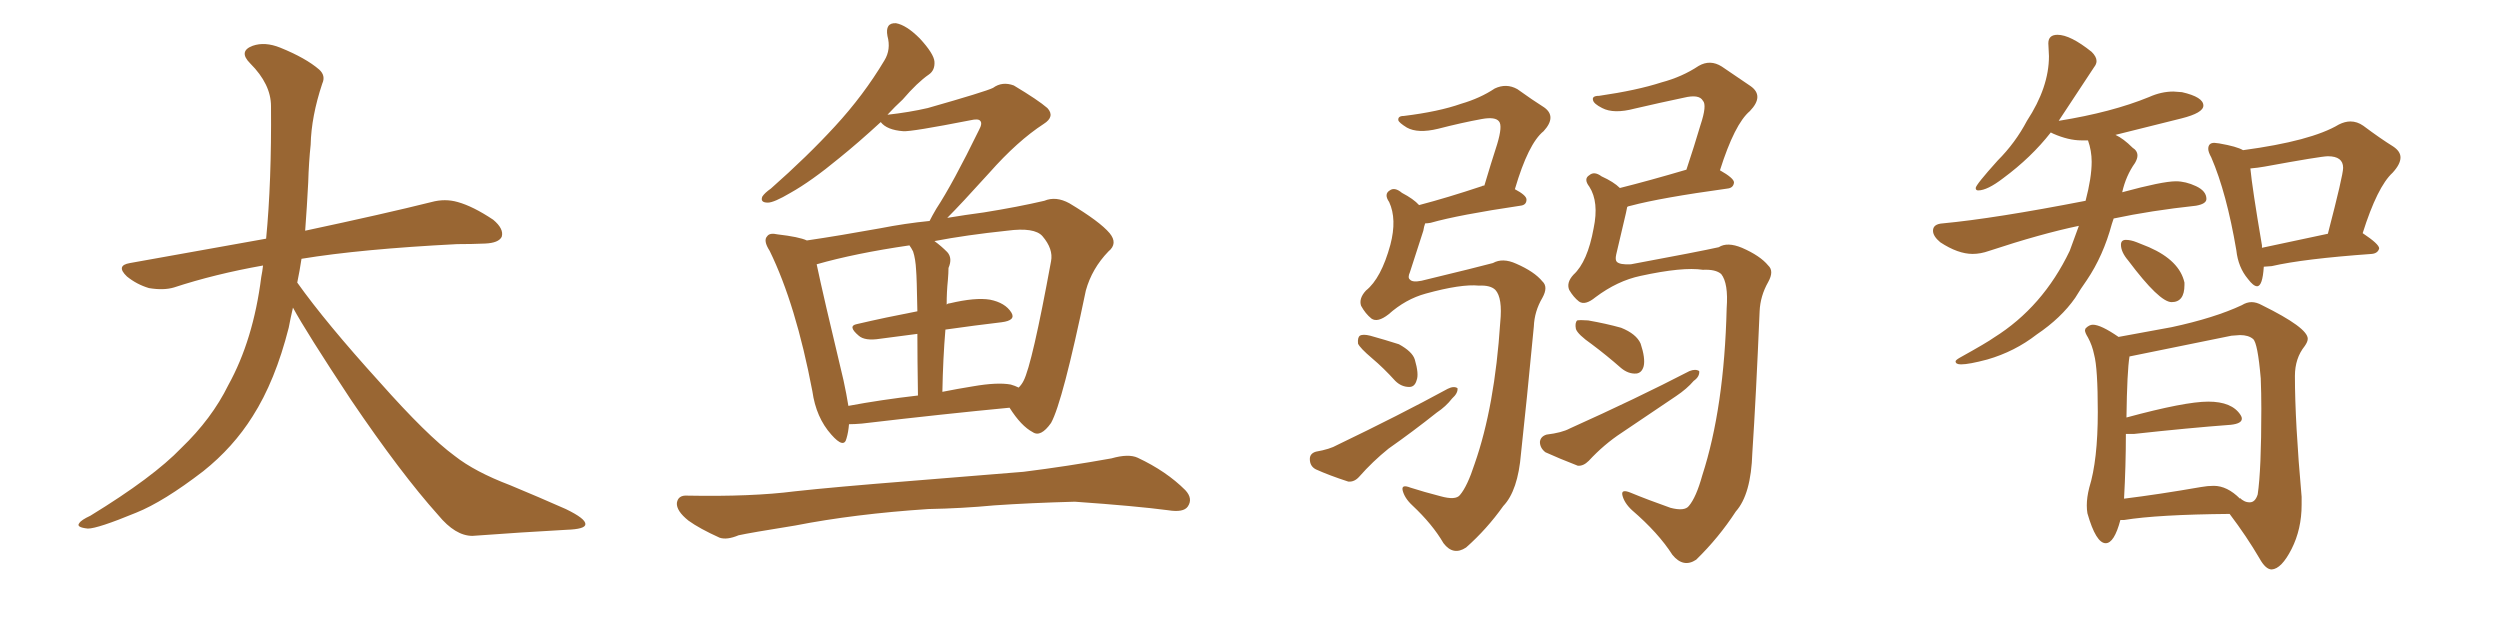 <svg xmlns="http://www.w3.org/2000/svg" xmlns:xlink="http://www.w3.org/1999/xlink" width="600" height="150"><path fill="#996633" padding="10" d="M70.31 73.83L70.31 73.83L70.31 73.83Q69.73 76.32 69.29 78.66L69.29 78.66Q66.06 91.41 60.64 99.90L60.64 99.90Q55.96 107.37 48.78 113.09L48.78 113.09Q39.26 120.41 32.67 123.05L32.67 123.05Q23.44 126.86 21.09 126.86L21.09 126.86Q18.16 126.56 19.04 125.54L19.04 125.54Q19.48 124.80 21.68 123.78L21.68 123.78Q36.77 114.55 43.51 107.52L43.51 107.52Q50.83 100.49 54.79 92.43L54.79 92.43Q60.79 81.59 62.70 66.50L62.70 66.50Q62.99 65.04 63.13 63.72L63.13 63.72Q51.56 65.77 41.75 68.99L41.75 68.99Q39.26 69.73 35.74 69.14L35.74 69.14Q32.81 68.26 30.47 66.36L30.47 66.36Q27.69 63.72 31.20 63.13L31.20 63.13Q48.49 60.06 63.87 57.28L63.87 57.28Q65.19 43.65 65.04 25.49L65.04 25.49Q65.04 20.21 60.06 15.23L60.06 15.23Q57.13 12.30 60.64 10.99L60.64 10.99Q63.57 9.96 67.24 11.43L67.24 11.43Q73.39 13.92 76.61 16.70L76.61 16.70Q78.22 18.16 77.34 20.07L77.34 20.07Q74.71 27.98 74.56 34.72L74.56 34.72Q74.12 38.82 73.97 43.80L73.97 43.80Q73.68 49.51 73.24 55.37L73.24 55.37Q92.43 51.27 103.56 48.49L103.56 48.49Q106.79 47.61 109.86 48.49L109.86 48.49Q113.53 49.51 118.36 52.73L118.36 52.73Q121.00 54.93 120.41 56.84L120.41 56.84Q119.68 58.30 116.46 58.45L116.46 58.45Q113.23 58.59 109.72 58.59L109.72 58.59Q86.57 59.77 72.36 62.11L72.36 62.11Q71.92 65.04 71.34 67.82L71.34 67.82Q78.22 77.49 91.11 91.70L91.11 91.70Q102.54 104.59 109.13 109.42L109.13 109.42Q113.96 113.23 122.46 116.46L122.46 116.46Q129.49 119.38 135.79 122.17L135.79 122.17Q140.63 124.51 140.48 125.83L140.48 125.83Q140.48 127.00 135.94 127.15L135.94 127.15Q125.39 127.73 113.38 128.61L113.38 128.61Q109.28 128.61 105.18 123.63L105.18 123.63Q96.24 113.67 84.23 95.95L84.23 95.95Q73.39 79.54 70.31 73.83ZM203.76 101.81L203.76 101.81Q203.61 103.71 203.17 105.18L203.17 105.18Q202.59 107.81 199.51 104.30L199.51 104.30Q195.85 100.20 194.97 93.90L194.97 93.90Q191.02 73.10 184.72 60.21L184.72 60.21Q183.11 57.71 184.13 56.69L184.13 56.69Q184.72 55.81 186.62 56.25L186.62 56.25Q191.75 56.84 193.65 57.71L193.65 57.71Q201.56 56.54 211.23 54.79L211.23 54.79Q217.24 53.61 223.10 53.03L223.10 53.03Q223.68 51.86 224.71 50.10L224.71 50.10Q228.66 44.09 234.96 31.20L234.96 31.20Q235.84 29.59 235.25 29.00L235.25 29.00Q234.81 28.42 232.91 28.86L232.91 28.86Q218.70 31.64 216.80 31.49L216.80 31.49Q212.84 31.20 211.38 29.30L211.38 29.30Q205.96 34.28 201.42 37.94L201.42 37.94Q194.68 43.51 189.70 46.29L189.70 46.29Q185.74 48.63 184.28 48.63L184.28 48.63Q182.37 48.63 182.96 47.17L182.96 47.17Q183.54 46.29 185.01 45.26L185.01 45.26Q193.80 37.50 200.39 30.32L200.39 30.32Q207.28 22.85 212.26 14.50L212.26 14.50Q213.87 11.87 212.99 8.64L212.99 8.64Q212.40 5.42 215.04 5.57L215.04 5.57Q217.53 6.01 220.75 9.23L220.75 9.23Q224.12 12.89 224.27 14.79L224.27 14.79Q224.41 16.85 222.95 17.87L222.95 17.87Q220.17 19.78 216.65 23.88L216.65 23.88Q214.75 25.63 212.99 27.54L212.99 27.54Q218.26 26.95 222.66 25.93L222.66 25.93Q236.57 21.97 238.33 21.09L238.33 21.09Q240.53 19.48 243.31 20.51L243.31 20.51Q249.17 24.02 251.37 25.93L251.37 25.93Q253.27 27.98 250.49 29.74L250.49 29.74Q244.19 33.84 237.45 41.46L237.45 41.46Q230.57 49.07 227.34 52.29L227.34 52.29Q231.74 51.56 236.13 50.98L236.13 50.98Q244.34 49.66 250.63 48.19L250.63 48.19Q253.42 47.02 256.64 48.78L256.64 48.78Q263.96 53.17 266.31 55.96L266.31 55.96Q268.36 58.45 266.02 60.35L266.02 60.35Q262.06 64.45 260.60 69.73L260.60 69.73L260.60 69.73Q255.03 96.53 252.25 101.51L252.25 101.51Q249.76 105.03 247.85 103.71L247.85 103.71Q245.07 102.25 242.29 97.85L242.29 97.85Q226.76 99.32 206.84 101.66L206.84 101.66Q205.08 101.81 203.76 101.81ZM242.58 92.29L242.58 92.29Q243.60 92.58 244.48 93.02L244.48 93.02Q245.21 92.29 245.65 91.41L245.65 91.41Q247.71 87.45 252.25 62.70L252.25 62.70Q252.83 59.77 250.20 56.69L250.20 56.69Q248.29 54.49 241.70 55.37L241.70 55.37Q231.88 56.40 224.27 57.86L224.27 57.86Q225.88 59.03 227.34 60.50L227.34 60.50Q228.66 61.96 227.64 64.31L227.64 64.31Q227.64 65.48 227.49 67.24L227.49 67.24Q227.20 70.02 227.20 73.10L227.20 73.10Q227.49 72.80 227.93 72.80L227.93 72.80Q234.08 71.34 237.60 71.92L237.60 71.92Q241.26 72.66 242.72 75L242.72 75Q243.90 76.90 240.38 77.34L240.38 77.34Q234.08 78.08 226.90 79.10L226.90 79.10Q226.32 85.99 226.17 94.04L226.17 94.04Q229.83 93.31 233.50 92.72L233.50 92.72Q239.36 91.70 242.58 92.29ZM203.61 97.41L203.61 97.41Q211.38 95.95 220.31 94.92L220.31 94.92Q220.17 85.99 220.17 80.13L220.17 80.13Q215.77 80.71 211.23 81.30L211.23 81.30Q207.57 81.88 206.10 80.57L206.10 80.57Q203.32 78.22 205.66 77.78L205.66 77.78Q212.55 76.17 220.17 74.71L220.17 74.71Q220.02 66.36 219.87 64.89L219.87 64.89Q219.73 62.11 219.14 60.35L219.14 60.35Q218.70 59.47 218.26 58.89L218.26 58.89Q205.22 60.79 196.00 63.43L196.00 63.43Q197.46 70.46 202.44 91.26L202.44 91.26Q203.17 94.63 203.61 97.41ZM222.80 122.17L222.80 122.17L222.80 122.17Q205.08 123.34 190.87 126.12L190.87 126.12Q179.88 127.88 177.25 128.47L177.25 128.47Q174.46 129.64 172.71 129.05L172.71 129.05Q167.87 126.86 165.23 124.95L165.23 124.95Q162.30 122.61 162.45 120.70L162.45 120.70Q162.74 118.80 164.94 118.95L164.94 118.95Q180.47 119.24 190.72 117.92L190.72 117.92Q200.10 116.89 218.55 115.43L218.55 115.43Q227.64 114.70 245.65 113.23L245.65 113.23Q256.20 111.91 266.75 110.01L266.75 110.01Q270.85 108.84 273.05 109.86L273.05 109.86Q279.93 113.09 284.47 117.63L284.47 117.63Q286.38 119.68 285.06 121.58L285.06 121.58Q284.03 123.05 280.37 122.46L280.37 122.46Q272.61 121.44 257.96 120.41L257.96 120.41Q247.12 120.70 238.62 121.29L238.62 121.29Q230.86 122.02 222.80 122.17ZM354.93 68.55L354.93 68.55Q350.68 68.12 342.19 70.46L342.19 70.46Q337.35 71.78 333.25 75.44L333.25 75.44Q330.62 77.49 329.15 76.46L329.15 76.46Q327.69 75.29 326.66 73.39L326.66 73.39Q326.07 71.63 327.83 69.73L327.83 69.73Q331.49 66.80 333.69 58.74L333.69 58.74Q335.30 52.59 333.40 48.49L333.40 48.49Q332.08 46.58 333.54 45.70L333.54 45.70Q334.72 44.82 336.47 46.29L336.47 46.29Q339.26 47.75 340.58 49.22L340.58 49.22Q347.31 47.46 355.66 44.68L355.66 44.68Q355.81 44.53 356.25 44.53L356.25 44.53Q357.86 39.11 359.33 34.57L359.33 34.57Q360.64 30.18 359.77 29.15L359.77 29.15Q358.89 27.98 355.66 28.56L355.66 28.56Q350.83 29.44 345.12 30.91L345.12 30.91Q340.28 32.08 337.65 30.62L337.65 30.62Q335.74 29.44 335.60 28.86L335.60 28.86Q335.45 27.83 336.91 27.83L336.91 27.83Q345.26 26.81 350.68 24.90L350.68 24.90Q355.22 23.58 358.74 21.24L358.74 21.24Q361.52 19.92 364.16 21.39L364.16 21.39Q367.82 24.02 370.61 25.78L370.61 25.78Q373.68 27.98 370.46 31.49L370.46 31.49Q366.80 34.42 363.57 45.41L363.57 45.41Q366.36 46.88 366.36 47.90L366.36 47.90Q366.36 49.22 364.89 49.37L364.89 49.37Q350.10 51.56 343.36 53.47L343.36 53.47Q342.63 53.61 342.04 53.61L342.04 53.61Q341.75 54.35 341.60 55.37L341.60 55.37Q339.84 60.79 338.38 65.33L338.38 65.33Q337.79 66.65 338.38 67.09L338.38 67.09Q338.96 67.82 341.16 67.38L341.16 67.38Q355.08 64.01 358.30 63.13L358.30 63.13Q360.64 61.82 363.87 63.28L363.87 63.28Q368.26 65.19 370.17 67.53L370.17 67.53Q371.63 68.85 370.17 71.48L370.17 71.48Q368.26 74.71 368.12 78.37L368.12 78.37Q366.36 96.83 365.04 108.84L365.04 108.84Q364.31 117.77 360.79 121.44L360.79 121.44Q356.84 127.00 351.86 131.40L351.86 131.40Q348.78 133.45 346.44 130.37L346.44 130.37Q343.80 125.83 338.96 121.29L338.96 121.29Q337.06 119.53 336.62 117.63L336.62 117.63Q336.33 116.16 338.53 117.04L338.53 117.04Q341.75 118.07 345.70 119.09L345.70 119.09Q349.37 120.12 350.39 118.80L350.39 118.80Q352.15 116.75 353.91 111.33L353.91 111.33Q358.74 97.56 360.06 77.34L360.06 77.34Q360.64 71.48 358.89 69.58L358.89 69.58Q357.71 68.41 354.93 68.55ZM329.30 85.99L329.30 85.99Q326.37 83.50 325.93 82.47L325.93 82.47Q325.78 81.01 326.37 80.57L326.37 80.57Q327.10 80.13 328.86 80.57L328.86 80.57Q332.52 81.59 335.74 82.62L335.74 82.62Q338.96 84.38 339.55 86.28L339.55 86.28Q340.58 89.79 339.99 91.26L339.99 91.26Q339.55 92.87 338.23 92.87L338.23 92.87Q336.33 92.87 334.86 91.41L334.86 91.41Q332.08 88.33 329.30 85.99ZM315.82 108.40L315.82 108.40Q319.19 107.81 320.95 106.79L320.95 106.79Q335.89 99.61 347.46 93.31L347.46 93.31Q348.93 92.58 349.80 93.16L349.80 93.16Q349.95 94.34 348.49 95.65L348.49 95.65Q347.02 97.56 344.82 99.02L344.82 99.02Q339.11 103.56 333.25 107.67L333.25 107.67Q329.44 110.74 326.22 114.40L326.22 114.40Q325.05 115.72 323.58 115.58L323.58 115.58Q319.04 114.11 315.82 112.65L315.82 112.65Q314.36 111.91 314.36 110.16L314.36 110.16Q314.36 108.84 315.82 108.40ZM408.69 64.75L408.69 64.75Q403.86 64.01 393.75 66.21L393.75 66.21Q388.18 67.38 382.91 71.34L382.91 71.34Q380.42 73.39 378.96 72.36L378.96 72.36Q377.64 71.34 376.61 69.58L376.61 69.58Q375.88 67.82 377.64 65.92L377.64 65.92Q381.01 62.84 382.47 54.79L382.47 54.79Q383.79 48.49 381.45 44.82L381.45 44.82Q379.98 42.92 381.45 42.04L381.45 42.04Q382.62 41.02 384.38 42.33L384.38 42.33Q387.30 43.65 388.77 45.12L388.77 45.12Q395.80 43.36 404.74 40.72L404.74 40.72Q406.64 35.01 408.11 30.03L408.11 30.03Q409.72 25.20 408.69 24.17L408.69 24.17Q407.81 22.56 404.15 23.44L404.15 23.44Q398.58 24.61 392.29 26.07L392.29 26.07Q387.30 27.39 384.52 25.93L384.52 25.93Q382.47 24.90 382.32 24.02L382.32 24.02Q382.03 23.00 383.79 23.00L383.79 23.00Q392.87 21.68 398.73 19.78L398.73 19.78Q403.71 18.46 407.67 15.82L407.67 15.82Q410.45 14.21 413.23 15.97L413.23 15.97Q417.33 18.75 420.12 20.65L420.12 20.65Q423.49 23.00 419.97 26.66L419.97 26.66Q416.31 29.74 412.79 40.87L412.79 40.87Q416.16 42.77 416.16 43.80L416.16 43.80Q416.02 45.12 414.55 45.26L414.55 45.26Q398.58 47.46 391.41 49.37L391.41 49.37Q390.67 49.51 390.53 49.66L390.53 49.66Q390.38 50.24 390.23 51.12L390.23 51.12Q388.92 56.54 387.89 61.08L387.89 61.08Q387.60 62.40 388.04 62.84L388.04 62.84Q388.77 63.57 391.41 63.43L391.41 63.43Q407.96 60.35 412.50 59.33L412.50 59.33Q414.55 58.01 418.07 59.47L418.07 59.47Q422.46 61.38 424.37 63.72L424.37 63.72Q425.83 65.04 424.37 67.68L424.37 67.68Q422.46 71.04 422.31 74.71L422.31 74.71Q421.44 95.36 420.56 108.69L420.56 108.69Q420.26 118.65 416.60 122.75L416.60 122.75Q412.50 129.05 407.08 134.33L407.08 134.33Q404.00 136.38 401.37 133.15L401.37 133.15Q398.00 127.88 391.70 122.46L391.70 122.46Q389.79 120.70 389.36 118.80L389.36 118.80Q389.06 117.33 391.26 118.21L391.26 118.21Q395.51 119.97 400.93 121.88L400.93 121.88Q404.30 122.75 405.32 121.44L405.32 121.44Q407.08 119.38 408.54 114.11L408.54 114.11Q413.82 97.85 414.40 73.97L414.40 73.97Q414.84 67.97 413.09 65.77L413.09 65.77Q411.77 64.60 408.69 64.75ZM382.03 82.62L382.03 82.62Q378.66 80.27 378.22 78.96L378.22 78.96Q377.93 77.49 378.52 76.90L378.52 76.90Q379.25 76.76 381.15 76.90L381.15 76.90Q385.40 77.64 389.06 78.66L389.06 78.66Q392.72 80.13 393.75 82.47L393.75 82.47Q394.92 85.99 394.48 87.89L394.48 87.89Q394.04 89.50 392.72 89.65L392.72 89.65Q390.82 89.79 389.06 88.33L389.06 88.33Q385.55 85.25 382.03 82.62ZM371.19 104.30L371.19 104.30L371.19 104.30Q374.85 103.86 376.76 102.83L376.76 102.83Q392.72 95.65 405.47 89.06L405.47 89.06Q406.93 88.48 407.81 89.06L407.81 89.06Q407.96 90.38 406.49 91.41L406.49 91.41Q404.88 93.31 402.25 95.07L402.25 95.07Q395.80 99.46 389.21 103.86L389.21 103.86Q384.96 106.64 381.30 110.60L381.30 110.60Q379.98 111.91 378.66 111.77L378.66 111.77Q374.12 110.01 370.90 108.54L370.90 108.54Q369.58 107.52 369.58 106.05L369.58 106.05Q369.73 104.74 371.19 104.30ZM470.65 87.45L470.65 87.45Q469.34 87.45 469.34 86.72L469.34 86.72Q469.34 86.43 470.36 85.84L470.36 85.84Q476.95 82.18 478.56 81.01L478.56 81.01Q490.28 73.68 496.73 60.21L496.73 60.21L498.93 54.20Q489.84 56.10 477.39 60.21L477.39 60.21Q475.34 60.94 473.44 60.94L473.44 60.94Q469.92 60.94 465.67 58.15L465.67 58.15Q463.92 56.69 463.92 55.37L463.92 55.37Q463.92 53.76 466.26 53.61L466.26 53.61Q478.71 52.44 500.54 48.19L500.54 48.19Q502.00 42.63 502.00 38.82L502.00 38.82Q502.00 36.18 501.12 33.69L501.12 33.69L499.51 33.69Q496.44 33.69 492.77 32.08L492.77 32.08L492.19 31.79Q487.50 37.79 480.76 42.77L480.76 42.77Q476.95 45.70 474.76 45.70L474.76 45.70Q474.17 45.70 474.17 45.12L474.17 45.12Q474.17 44.38 479.44 38.53L479.44 38.53Q483.69 34.28 486.47 29.00L486.47 29.00Q491.75 20.95 491.75 13.48L491.75 13.48L491.60 10.40Q491.60 8.35 493.80 8.35L493.80 8.35Q496.88 8.35 502.00 12.45L502.00 12.45Q503.17 13.62 503.17 14.65L503.17 14.65Q503.17 15.38 502.59 16.11L502.59 16.11L494.09 29.00Q506.84 26.95 515.77 23.29L515.77 23.29Q518.70 21.97 521.63 21.97L521.63 21.97L523.68 22.12Q528.81 23.29 528.81 25.34L528.81 25.34Q528.81 27.10 523.54 28.42L523.54 28.42L507.71 32.37Q509.62 33.25 511.82 35.45L511.82 35.45Q512.99 36.18 512.99 37.35L512.99 37.35Q512.99 38.09 512.40 39.11L512.40 39.11Q510.21 42.19 509.33 46.14L509.33 46.14Q518.99 43.51 522.22 43.51L522.22 43.51Q524.56 43.51 527.05 44.68Q529.54 45.85 529.54 47.75L529.54 47.75Q529.54 48.93 527.05 49.37L527.05 49.37Q516.21 50.54 507.28 52.44L507.28 52.44L506.84 53.76Q504.79 61.38 500.83 67.24L500.83 67.24Q499.37 69.29 498.05 71.48L498.05 71.48Q494.68 76.32 488.82 80.27L488.82 80.27Q483.54 84.38 476.95 86.28L476.95 86.28Q472.56 87.45 470.65 87.45ZM521.19 72.51L521.19 72.51Q518.26 72.51 510.79 62.55L510.79 62.55Q509.03 60.50 509.03 58.74L509.03 58.74Q509.03 57.57 510.21 57.57L510.21 57.57Q511.38 57.57 512.84 58.15Q514.31 58.74 515.77 59.33L515.77 59.33Q523.10 62.55 524.27 67.82L524.27 67.82L524.27 68.41Q524.27 72.51 521.19 72.51ZM541.70 68.70L541.70 68.70Q540.82 68.70 539.50 66.94L539.50 66.94Q537.16 64.16 536.72 60.06L536.72 60.06Q534.38 46.29 530.71 37.79L530.71 37.79Q529.98 36.47 529.98 35.74L529.98 35.74Q529.98 34.28 531.45 34.28L531.45 34.28L532.62 34.42Q536.87 35.16 538.33 36.04L538.33 36.04Q554.74 33.84 561.33 29.88L561.33 29.88Q562.79 29.15 564.11 29.15L564.11 29.15Q565.72 29.15 567.19 30.18L567.19 30.18Q571.29 33.25 574.37 35.16L574.37 35.16Q576.12 36.33 576.12 37.79L576.12 37.79Q576.12 39.40 574.22 41.46L574.22 41.46Q570.56 44.82 567.04 55.96L567.04 55.96Q571.00 58.59 571.00 59.62L571.00 59.62Q570.70 60.79 569.24 60.94L569.24 60.94Q552.83 62.11 545.21 63.87L545.21 63.87L543.31 64.01Q543.02 68.70 541.70 68.70ZM542.87 58.89L542.87 59.47L558.69 56.10Q562.35 42.04 562.35 40.28L562.35 40.28Q562.35 37.50 558.69 37.50L558.69 37.50Q557.08 37.50 543.46 39.99L543.46 39.99Q541.85 40.28 540.09 40.43L540.09 40.43Q540.53 45.12 542.87 58.89L542.87 58.89ZM545.21 136.67L545.21 136.67Q543.75 136.67 542.29 134.03L542.29 134.03Q539.21 128.76 535.11 123.34L535.11 123.34Q517.82 123.49 509.77 124.80L509.77 124.80L508.89 124.80Q507.42 130.37 505.37 130.37L505.37 130.37Q503.03 130.37 500.98 123.19L500.98 123.19Q500.83 122.31 500.83 121.29L500.83 121.29Q500.83 119.38 501.42 117.04L501.42 117.04Q503.47 110.45 503.47 98.88L503.47 98.88Q503.47 88.33 502.59 85.11L502.59 85.11Q502.15 82.91 501.12 81.01L501.12 81.01Q500.39 79.83 500.39 79.25L500.39 79.25L500.54 78.81Q501.42 77.93 502.29 77.93L502.29 77.93Q504.20 77.93 508.45 80.86L508.45 80.86L521.19 78.52Q531.45 76.32 538.04 73.24L538.04 73.24Q539.21 72.51 540.38 72.51L540.38 72.51Q541.55 72.51 542.87 73.24L542.87 73.24Q553.86 78.66 553.86 81.30L553.86 81.30Q553.86 82.03 553.13 83.06L553.13 83.06Q550.78 85.99 550.78 90.23L550.78 90.23Q550.78 101.22 552.39 119.24L552.39 119.24L552.39 121.14Q552.39 127.00 549.98 131.76Q547.56 136.52 545.21 136.67ZM539.94 120.56L539.94 120.56Q541.26 120.56 541.85 118.65L541.85 118.65Q542.72 112.79 542.72 98.14L542.72 98.14Q542.72 94.34 542.58 90.82L542.58 90.82Q541.85 82.32 540.75 81.37Q539.65 80.42 537.60 80.42L537.60 80.42L535.55 80.57L511.08 85.55Q510.50 89.06 510.35 100.20L510.35 100.20Q524.41 96.39 529.98 96.39L529.98 96.39Q535.69 96.39 537.74 99.61L537.74 99.61Q538.04 100.05 538.04 100.49L538.04 100.49Q538.04 101.66 535.40 101.95L535.40 101.95Q525.44 102.69 512.11 104.15L512.11 104.15L510.21 104.15Q510.21 111.77 509.77 119.68L509.77 119.68Q518.12 118.65 528.22 116.89L528.22 116.89Q529.83 116.60 531.30 116.60L531.30 116.60Q534.52 116.60 537.60 119.68L537.60 119.68L537.60 119.53Q538.04 119.97 538.62 120.26Q539.21 120.56 539.94 120.56Z"/></svg>